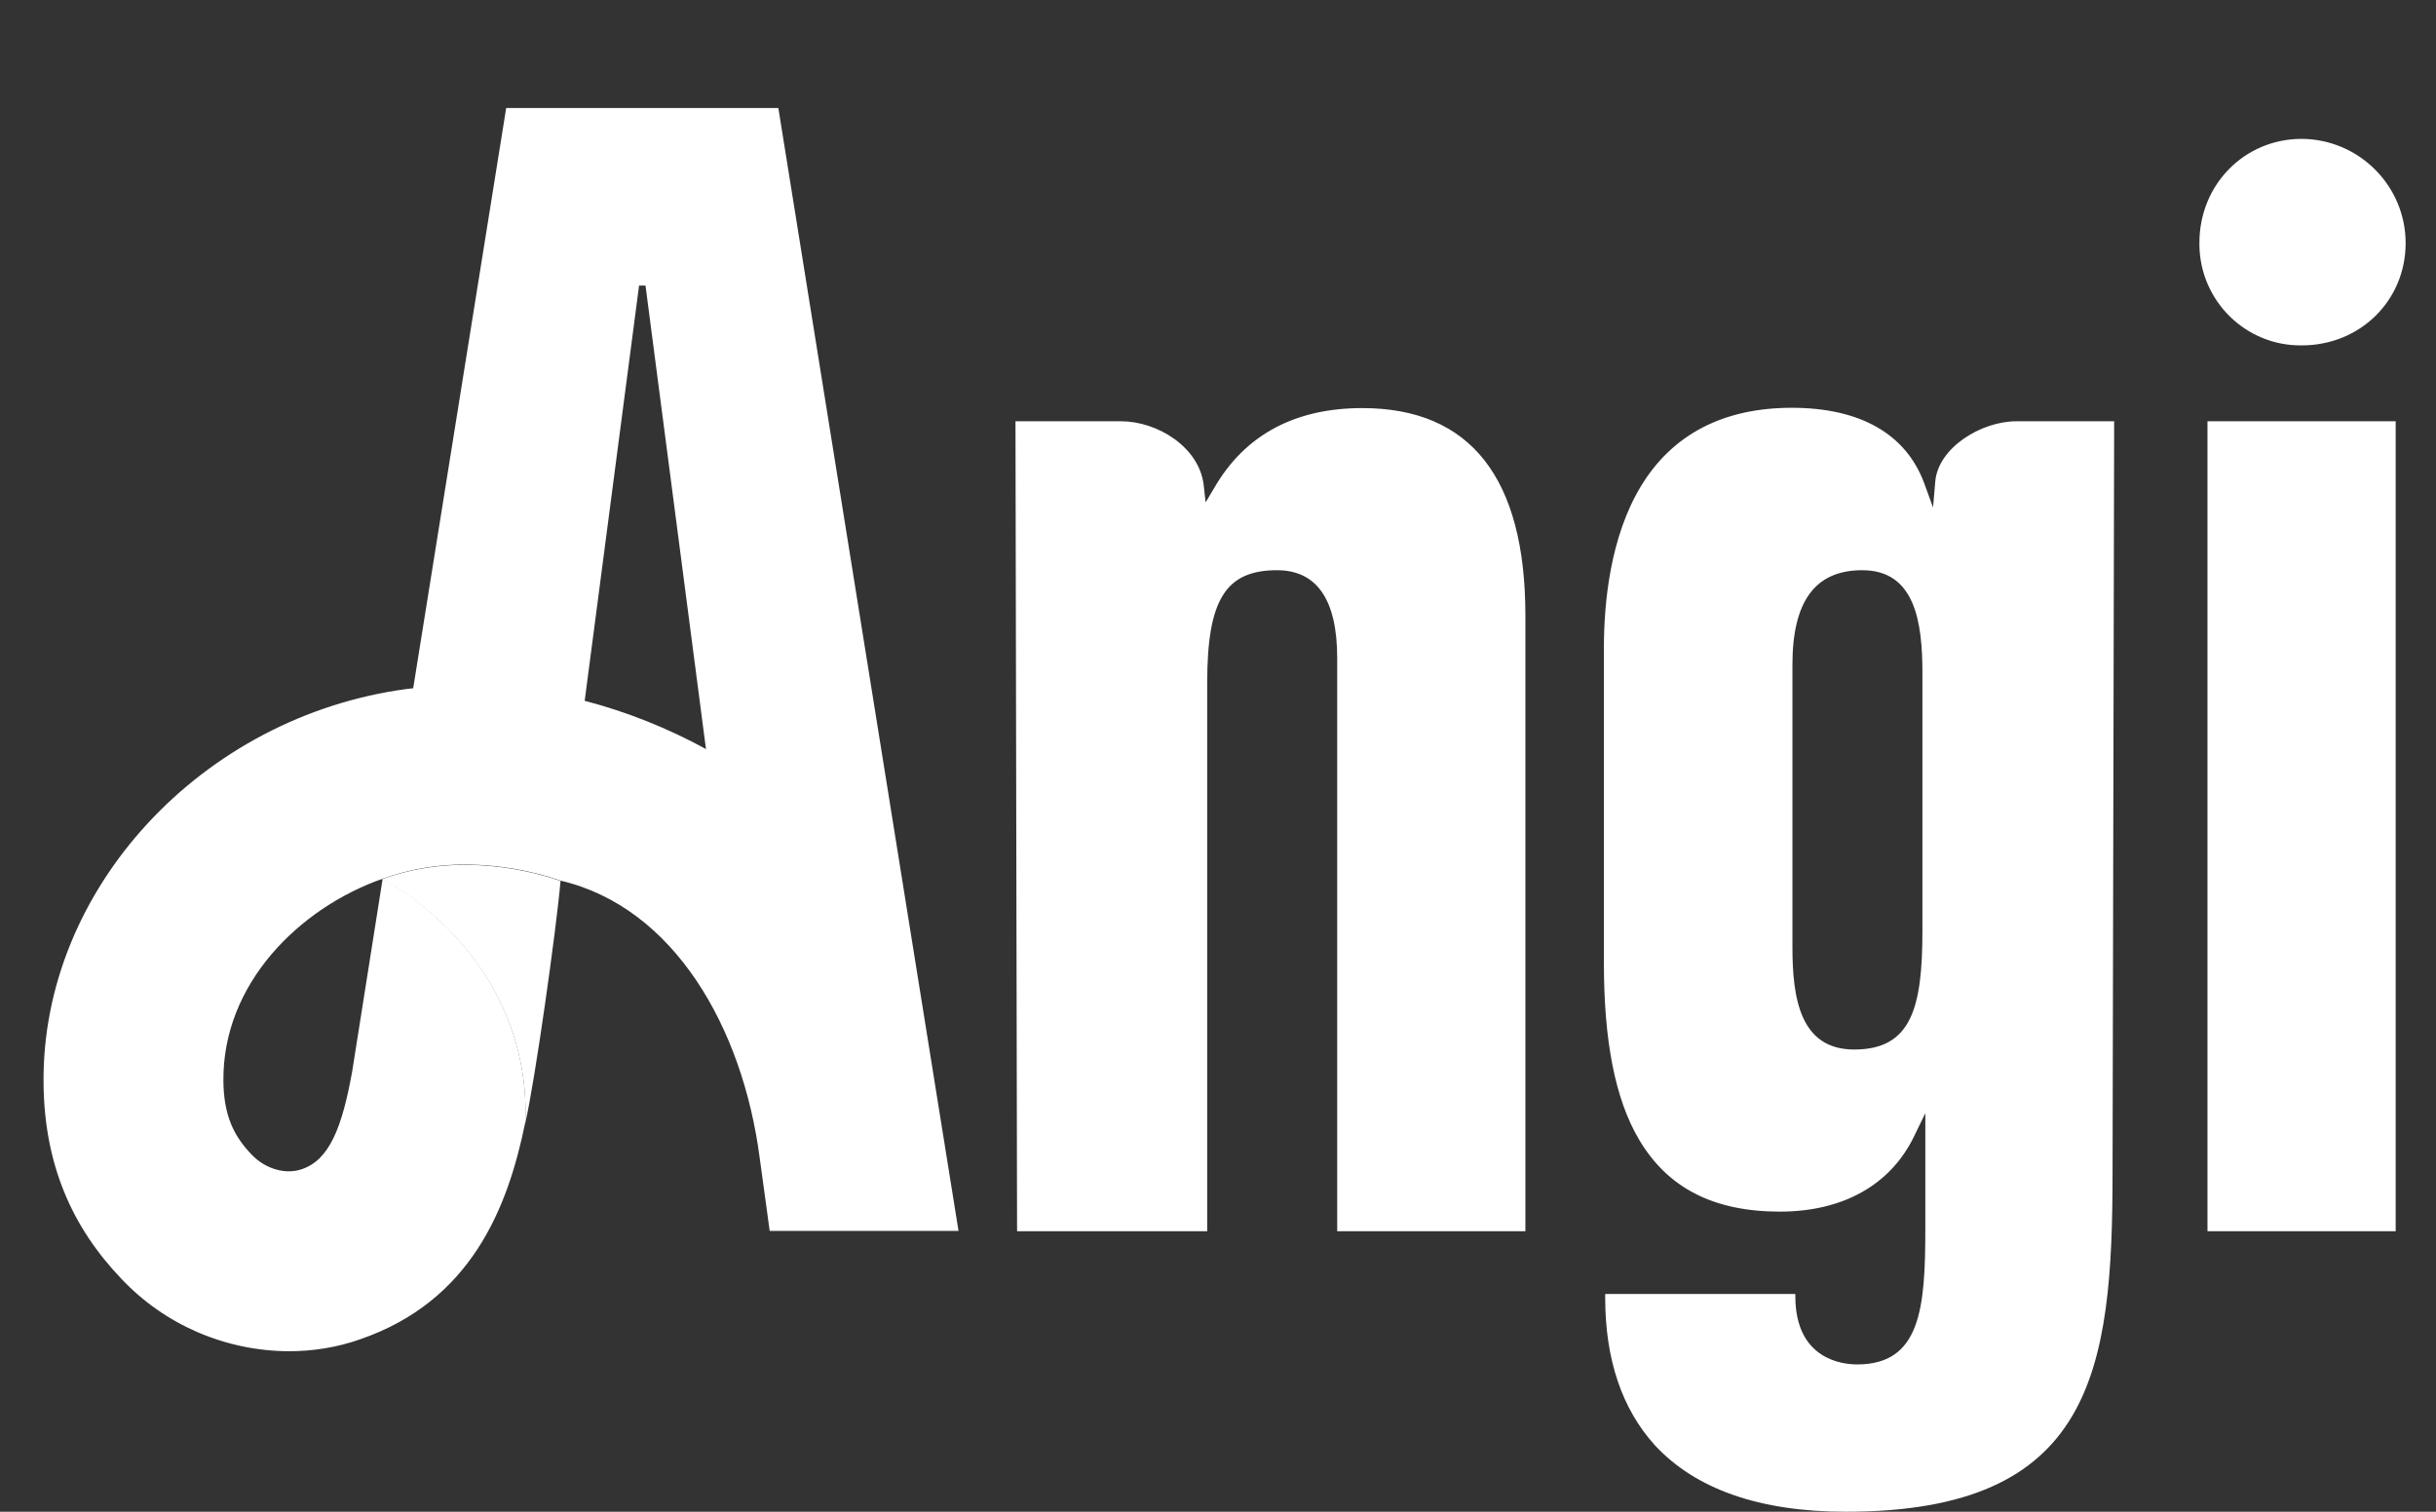 <svg width="58" height="36" viewBox="0 0 58 36" fill="none" xmlns="http://www.w3.org/2000/svg">
<rect x="0" y="0" width="58" height="36" fill="#333333" stroke="none"/>
<g clip-path="url(#clip0_23585_15388)">
<path d="M18.532 2.572H12.052L9.838 16.39C9.792 16.398 9.746 16.398 9.693 16.406C4.798 17.057 0.991 21.178 1.037 25.789C1.052 27.72 1.711 29.221 2.891 30.454C3.925 31.55 5.365 32.17 6.874 32.178C7.456 32.178 8.031 32.086 8.574 31.894C11.217 30.983 12.09 28.769 12.504 26.739V26.747C12.619 24.487 11.416 22.25 9.111 20.925L8.383 25.529C8.145 26.839 7.847 27.62 7.188 27.842C6.797 27.98 6.315 27.834 5.993 27.497C5.572 27.061 5.327 26.57 5.319 25.743C5.296 23.438 7.111 21.63 9.111 20.925C9.754 20.695 10.436 20.58 11.118 20.588C11.876 20.596 12.634 20.726 13.347 20.971C16.051 21.607 17.682 24.472 18.088 27.574L18.326 29.313H22.822L18.532 2.572ZM13.921 16.689L15.216 6.8H15.369L16.809 17.838C15.898 17.34 14.925 16.95 13.921 16.689ZM57.04 10.032V29.32H52.559V10.032H57.04ZM43.949 36C49.839 36 50.299 32.645 50.299 27.903L50.337 10.032H48.008C47.173 10.032 46.147 10.661 46.078 11.465L46.025 12.085L45.81 11.495C45.373 10.331 44.286 9.711 42.662 9.711C41.038 9.711 39.82 10.339 39.069 11.58C38.342 12.782 38.188 14.337 38.188 15.433V22.932C38.188 24.793 38.456 26.165 39.016 27.122C39.697 28.286 40.793 28.853 42.378 28.853C43.88 28.853 45.013 28.218 45.573 27.061L45.841 26.509V29.267C45.841 31.159 45.726 32.492 44.217 32.492C43.872 32.492 42.746 32.377 42.746 30.868V30.814H38.219V30.906C38.219 32.369 38.617 33.549 39.399 34.414C40.371 35.464 41.896 36 43.949 36ZM45.772 22.158C45.772 23.997 45.511 24.993 44.148 24.993C42.853 24.993 42.677 23.759 42.677 22.549V15.831C42.677 14.314 43.221 13.579 44.339 13.579C45.596 13.579 45.772 14.812 45.772 16.023V22.158ZM57.277 5.789C57.277 7.16 56.19 8.225 54.803 8.225C53.47 8.24 52.382 7.168 52.367 5.835C52.367 5.819 52.367 5.804 52.367 5.781C52.367 4.395 53.44 3.307 54.803 3.307C56.166 3.315 57.277 4.425 57.277 5.789ZM28.743 16.26V29.32H24.216L24.178 10.032H26.691C27.556 10.032 28.552 10.645 28.659 11.549L28.705 11.963L28.92 11.603C29.647 10.354 30.835 9.718 32.436 9.718C35.009 9.718 36.319 11.381 36.319 14.659V29.32H31.838V15.67C31.838 14.284 31.355 13.579 30.406 13.579C29.18 13.579 28.743 14.284 28.743 16.26Z" fill="white"/>
<path d="M12.504 26.754C12.733 25.789 13.254 22.073 13.346 20.978C12.626 20.733 11.876 20.603 11.117 20.595C10.435 20.587 9.754 20.702 9.103 20.932C11.408 22.25 12.619 24.486 12.504 26.754Z" fill="white"/>
</g>
<defs>
<clipPath id="clip0_23585_15388">
<rect width="56.571" height="36" fill="white" transform="translate(0.751)"/>
</clipPath>
</defs>
</svg>
